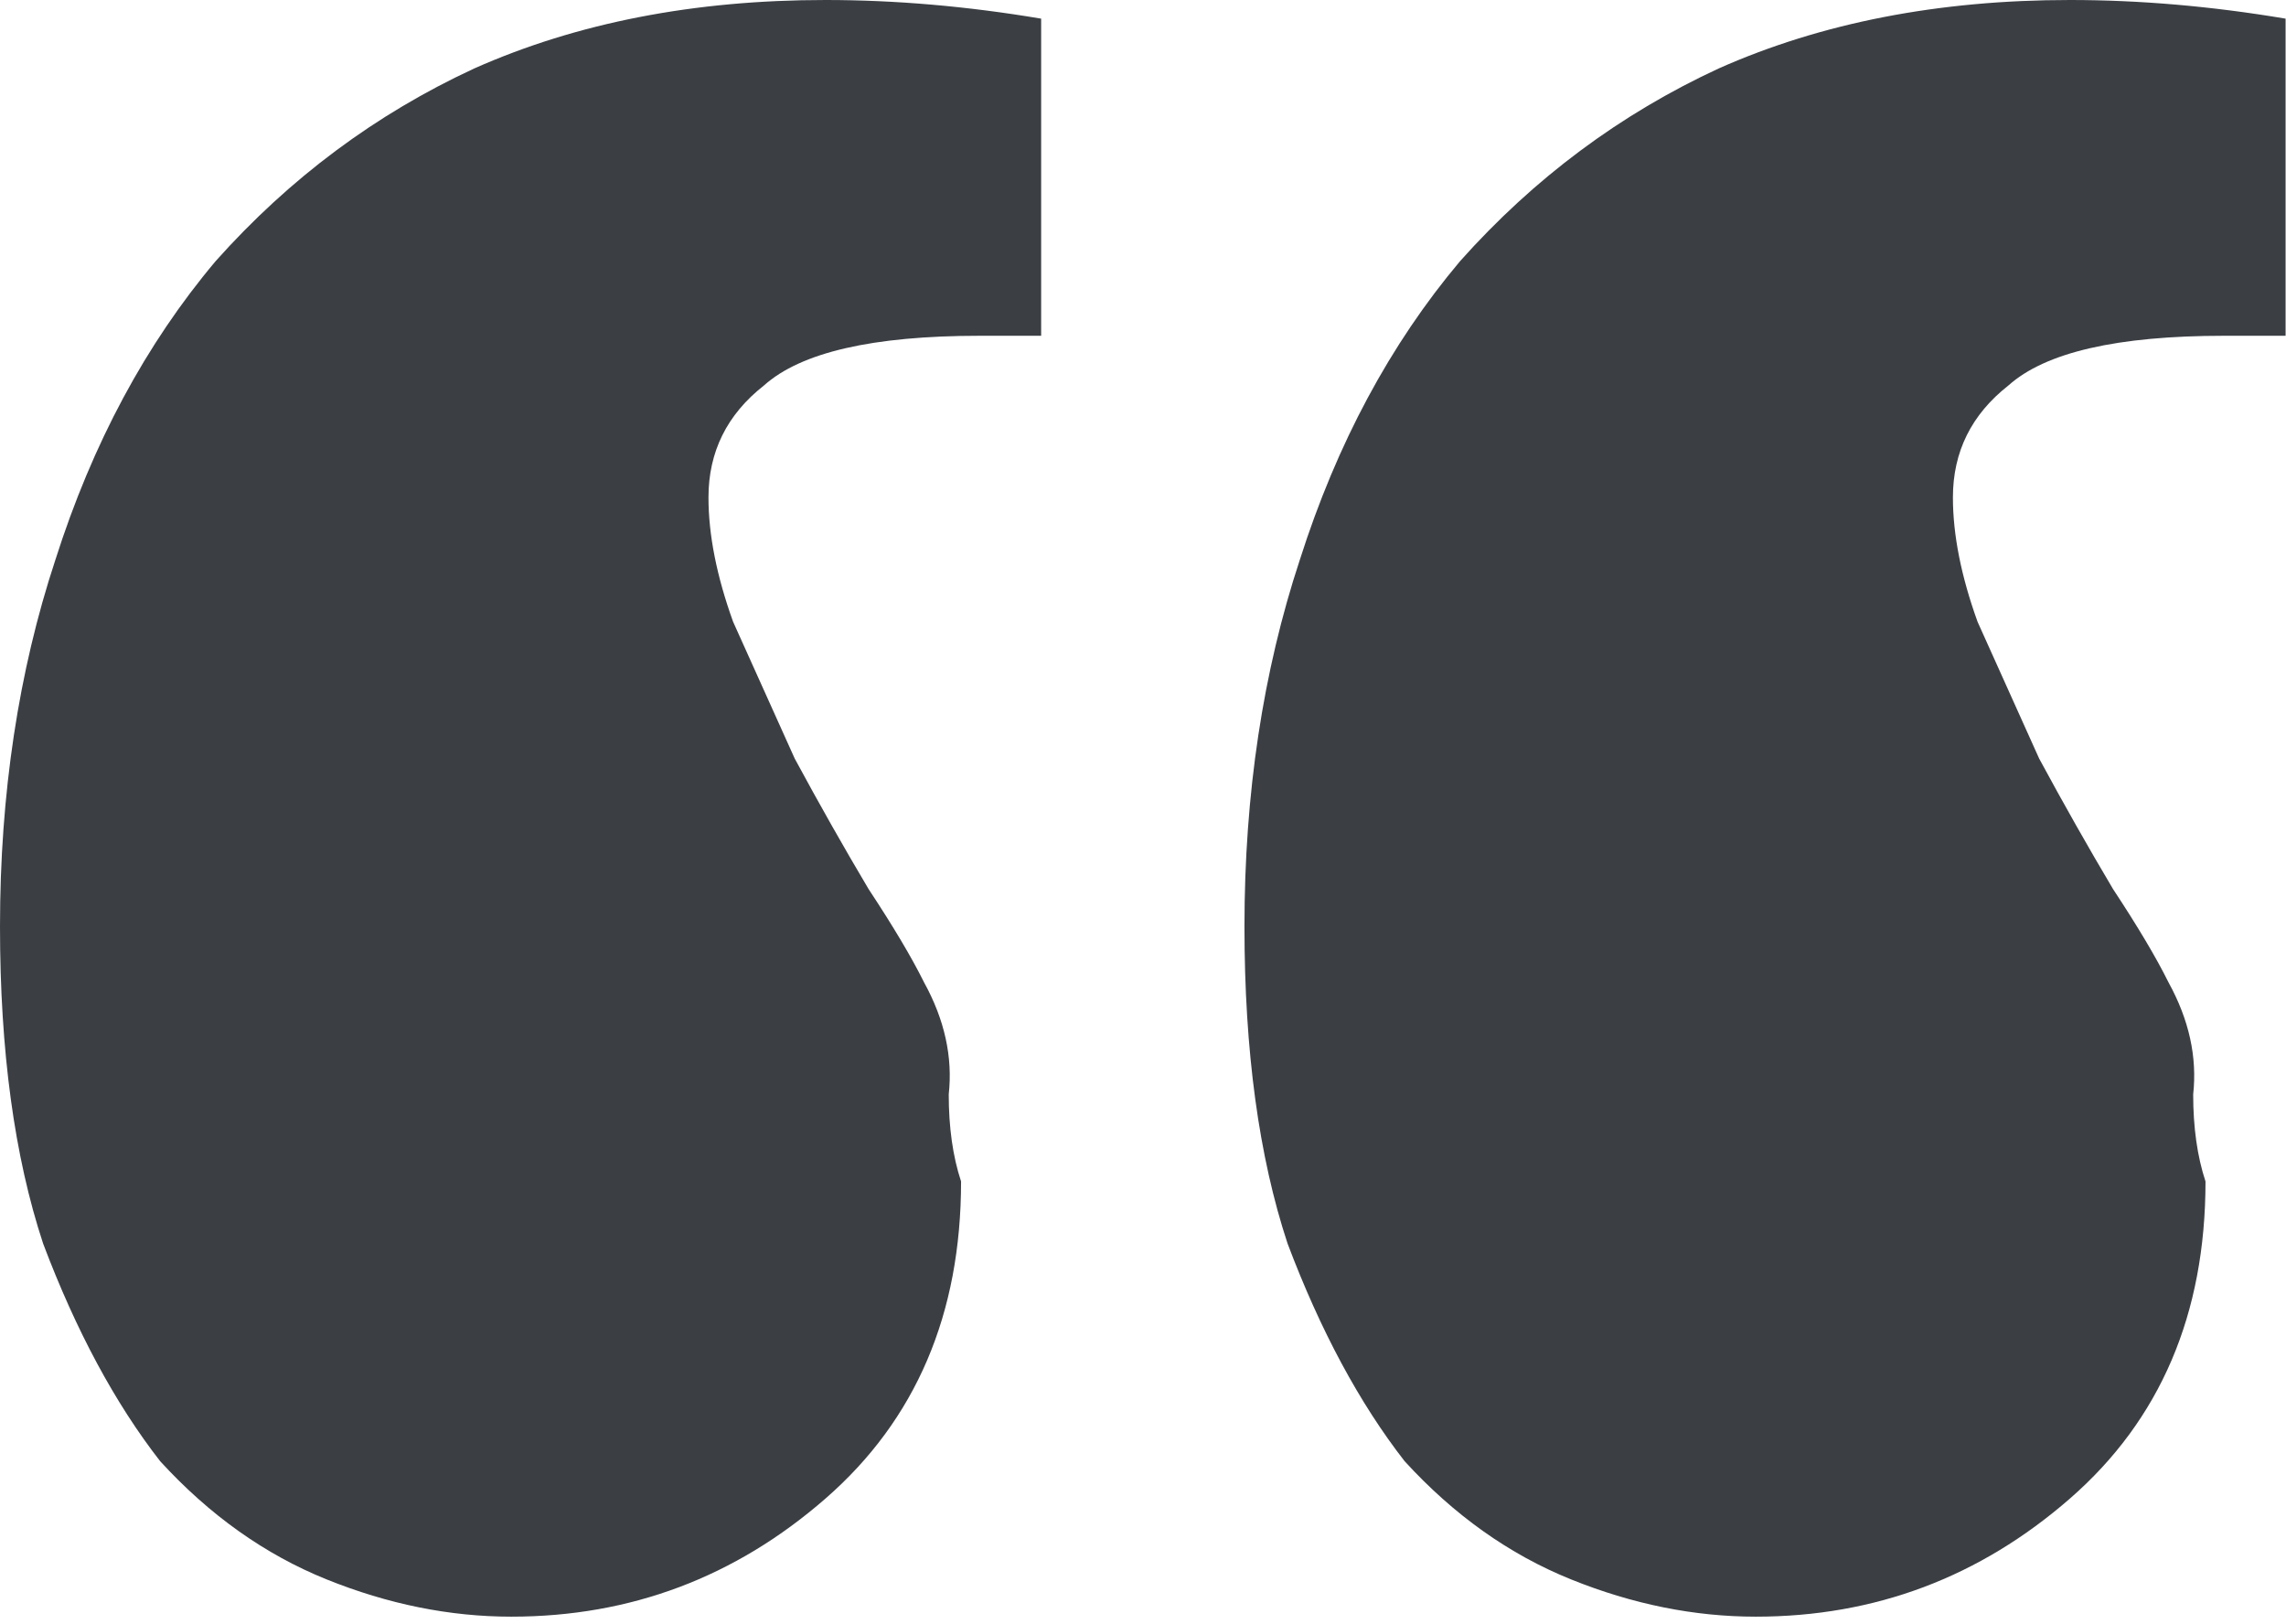 <svg width="152" height="108" viewBox="0 0 152 108" fill="none" xmlns="http://www.w3.org/2000/svg">
<path d="M69.228 22.326H65.131C58.031 22.326 53.252 23.428 50.794 25.633C48.336 27.562 47.108 30.043 47.108 33.075C47.108 35.556 47.654 38.312 48.746 41.343C50.111 44.375 51.477 47.407 52.843 50.439C54.481 53.471 56.12 56.365 57.758 59.121C59.397 61.602 60.625 63.669 61.445 65.323C62.81 67.803 63.356 70.284 63.083 72.765C63.083 74.969 63.356 76.899 63.903 78.553C63.903 87.373 60.899 94.401 54.891 99.638C48.883 104.875 41.919 107.493 33.999 107.493C29.903 107.493 25.807 106.666 21.71 105.013C17.614 103.359 13.928 100.74 10.65 97.157C7.646 93.299 5.052 88.475 2.867 82.687C0.956 76.899 0 69.871 0 61.602C0 52.782 1.229 44.651 3.687 37.209C6.144 29.492 9.695 22.877 14.337 17.364C19.253 11.852 24.988 7.58 31.542 4.548C38.369 1.516 46.152 0 54.891 0C59.533 0 64.312 0.413 69.228 1.24V22.326ZM151.973 22.326H147.877C140.776 22.326 135.997 23.428 133.54 25.633C131.082 27.562 129.853 30.043 129.853 33.075C129.853 35.556 130.399 38.312 131.492 41.343C132.857 44.375 134.222 47.407 135.588 50.439C137.227 53.471 138.865 56.365 140.504 59.121C142.142 61.602 143.371 63.669 144.19 65.323C145.555 67.803 146.102 70.284 145.829 72.765C145.829 74.969 146.102 76.899 146.648 78.553C146.648 87.373 143.644 94.401 137.636 99.638C131.628 104.875 124.664 107.493 116.745 107.493C112.648 107.493 108.552 106.666 104.456 105.013C100.36 103.359 96.673 100.74 93.396 97.157C90.392 93.299 87.797 88.475 85.613 82.687C83.701 76.899 82.746 69.871 82.746 61.602C82.746 52.782 83.974 44.651 86.432 37.209C88.89 29.492 92.44 22.877 97.083 17.364C101.998 11.852 107.733 7.58 114.287 4.548C121.114 1.516 128.897 0 137.636 0C142.278 0 147.058 0.413 151.973 1.24V22.326Z" fill="#3B3F44"/>
</svg>
